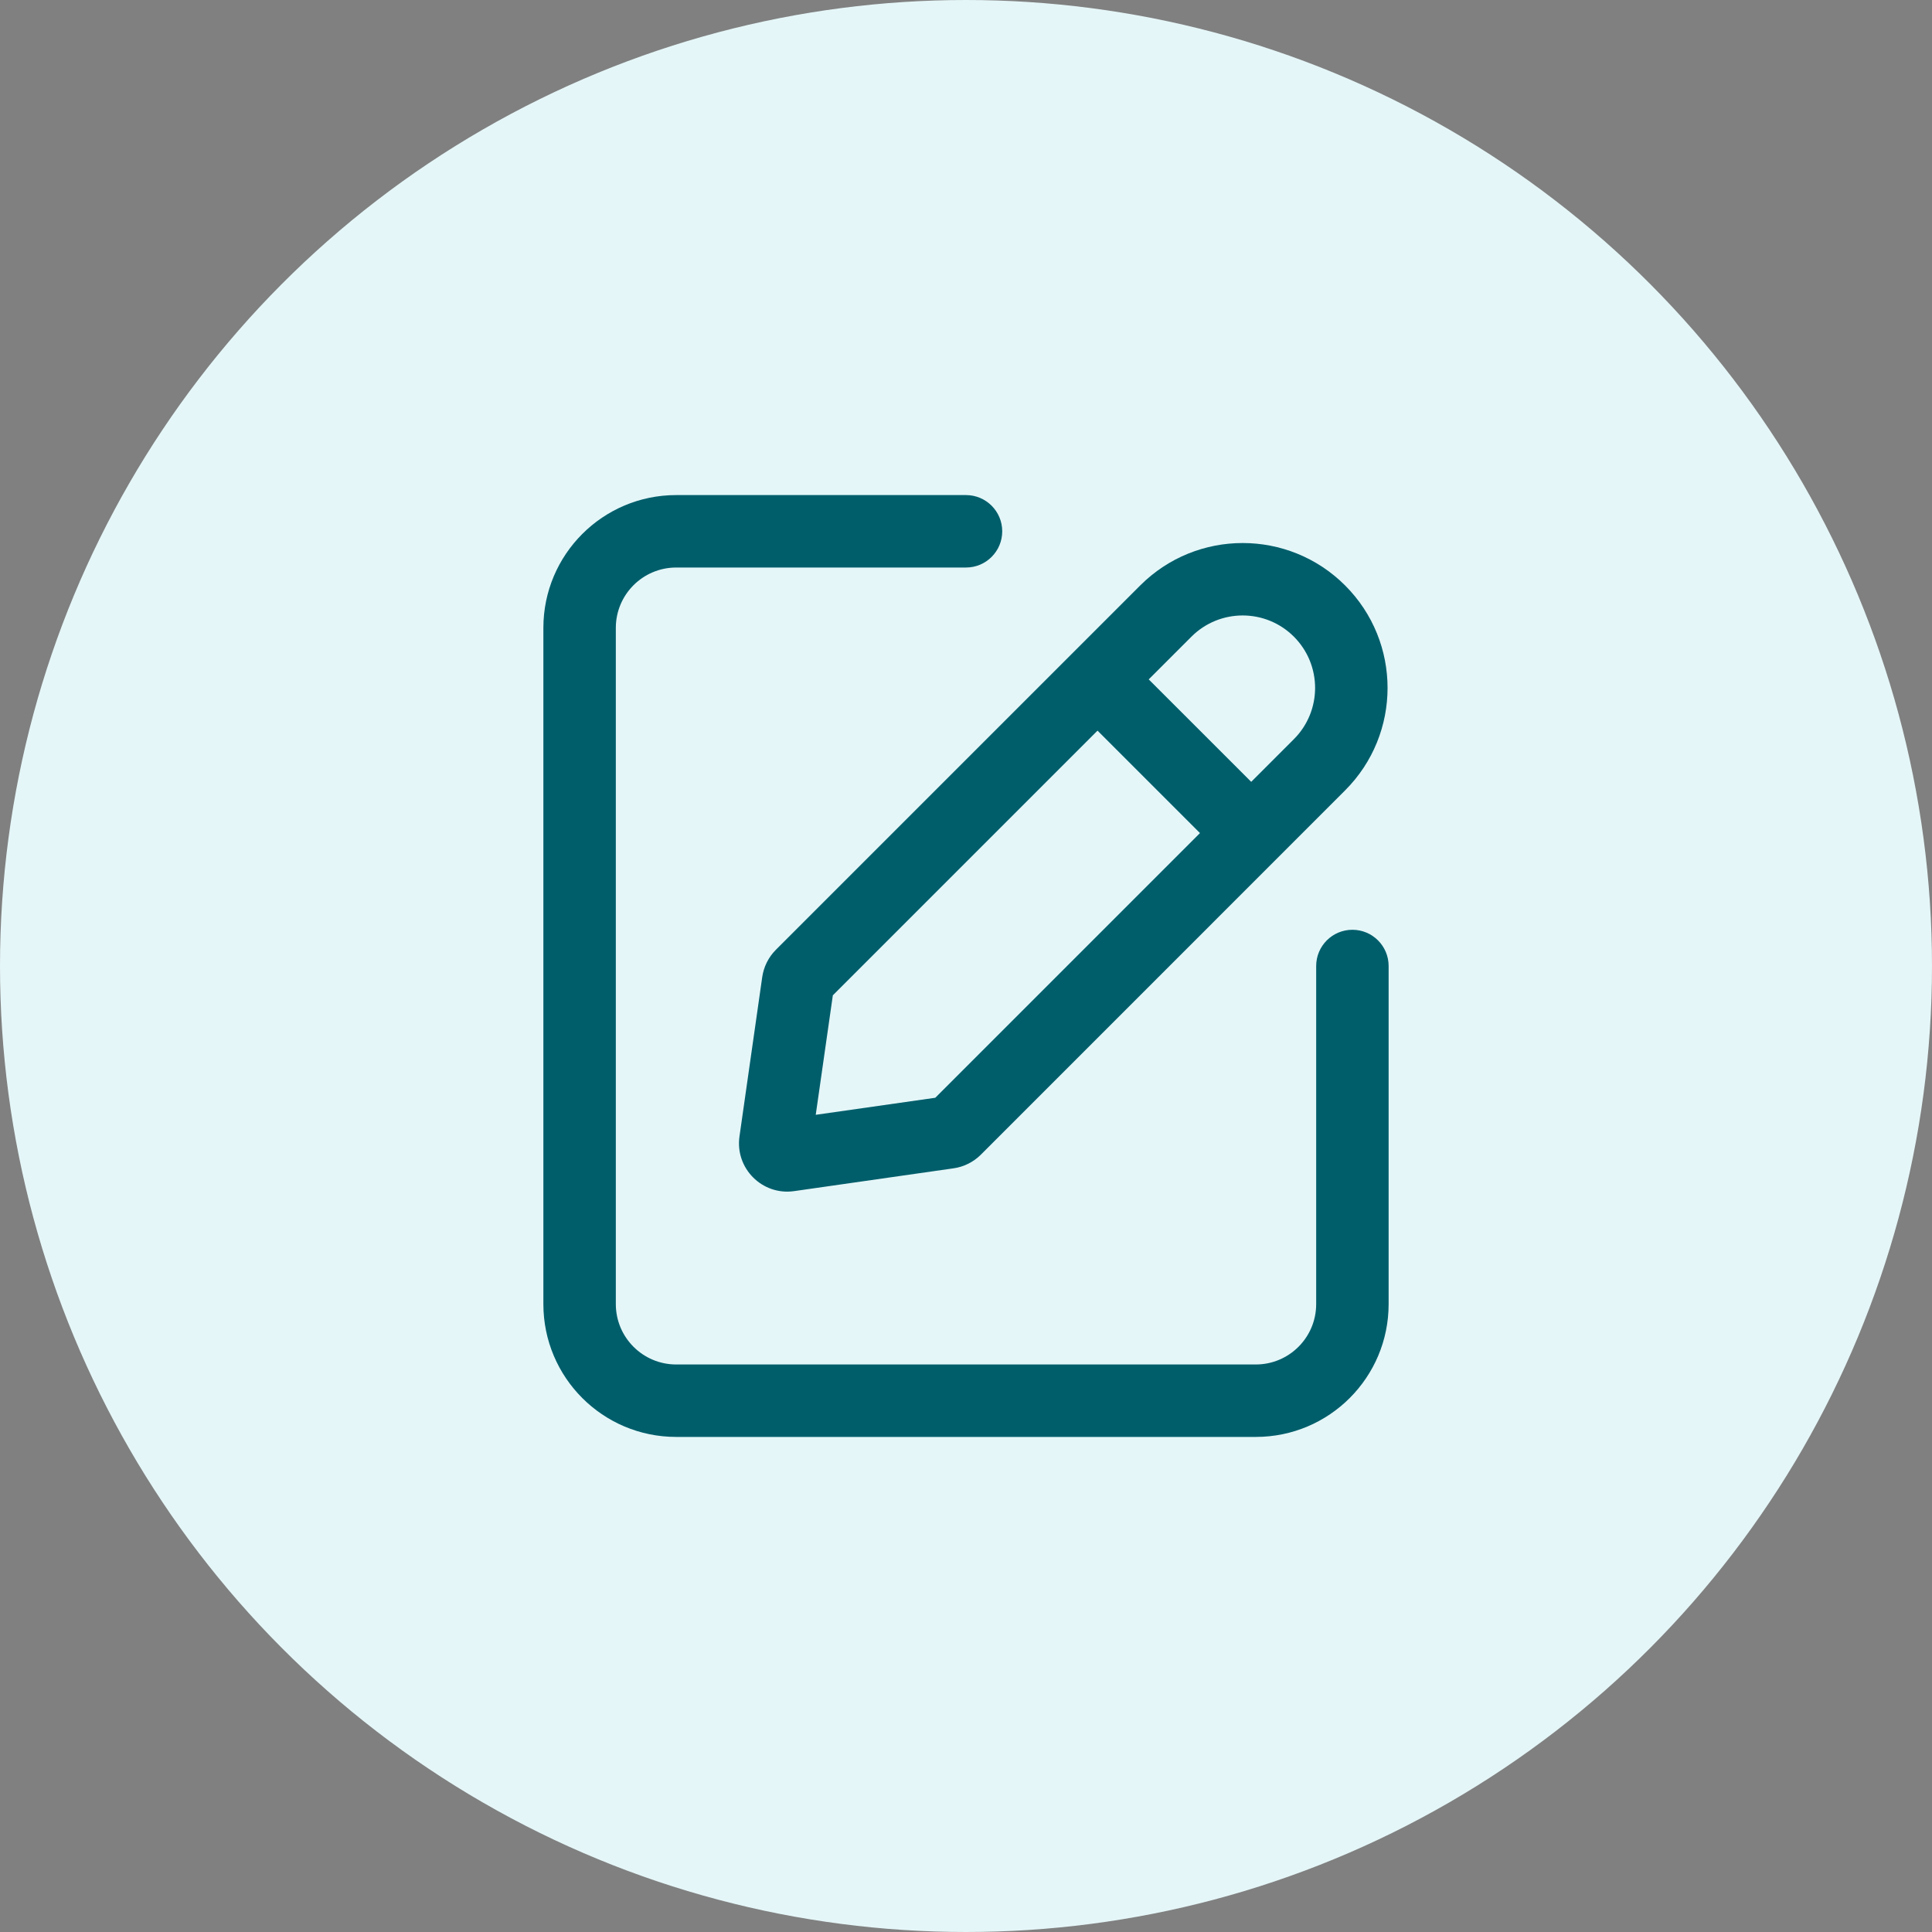 <?xml version="1.0" encoding="UTF-8" standalone="no"?>
<svg xmlns="http://www.w3.org/2000/svg" fill="none" height="54" viewBox="0 0 40 40" width="54">
  
  <rect x="0" y="0" width="40" height="40" fill="#808080" stroke="none"/>
  
  <circle cx="20" cy="20" fill="#E5F6F8" r="19.5" stroke="#E5F6F8"/>
  
  <path clip-rule="evenodd" d="M14 11.75C13.31 11.75 12.75 12.31 12.75 13V27C12.75 27.69 13.31 28.25 14 28.25H26C26.69 28.25 27.25 27.69 27.25 27V20C27.25 19.586 27.586 19.25 28 19.25C28.414 19.25 28.75 19.586 28.75 20V27C28.75 28.519 27.519 29.75 26 29.75H14C12.481 29.75 11.25 28.519 11.25 27V13C11.25 11.481 12.481 10.25 14 10.25H20C20.414 10.25 20.75 10.586 20.75 11C20.75 11.414 20.414 11.75 20 11.75H14Z" fill="#005E6B" fill-rule="evenodd"/>
  
  <path clip-rule="evenodd" d="M23.607 12.121C24.778 10.95 26.678 10.95 27.849 12.121C29.021 13.293 29.021 15.192 27.849 16.364L20.307 23.907C20.154 24.059 19.955 24.159 19.741 24.189L16.441 24.661C15.781 24.755 15.216 24.189 15.31 23.529L15.781 20.23C15.812 20.015 15.911 19.817 16.064 19.664L23.607 12.121ZM24.844 17.248L19.364 22.728L16.889 23.081L17.243 20.607L22.723 15.127L24.844 17.248ZM25.905 16.187L26.789 15.303C27.374 14.717 27.374 13.768 26.789 13.182C26.203 12.596 25.253 12.596 24.667 13.182L23.783 14.066L25.905 16.187Z" fill="#005E6B" fill-rule="evenodd"/>
  
</svg>
